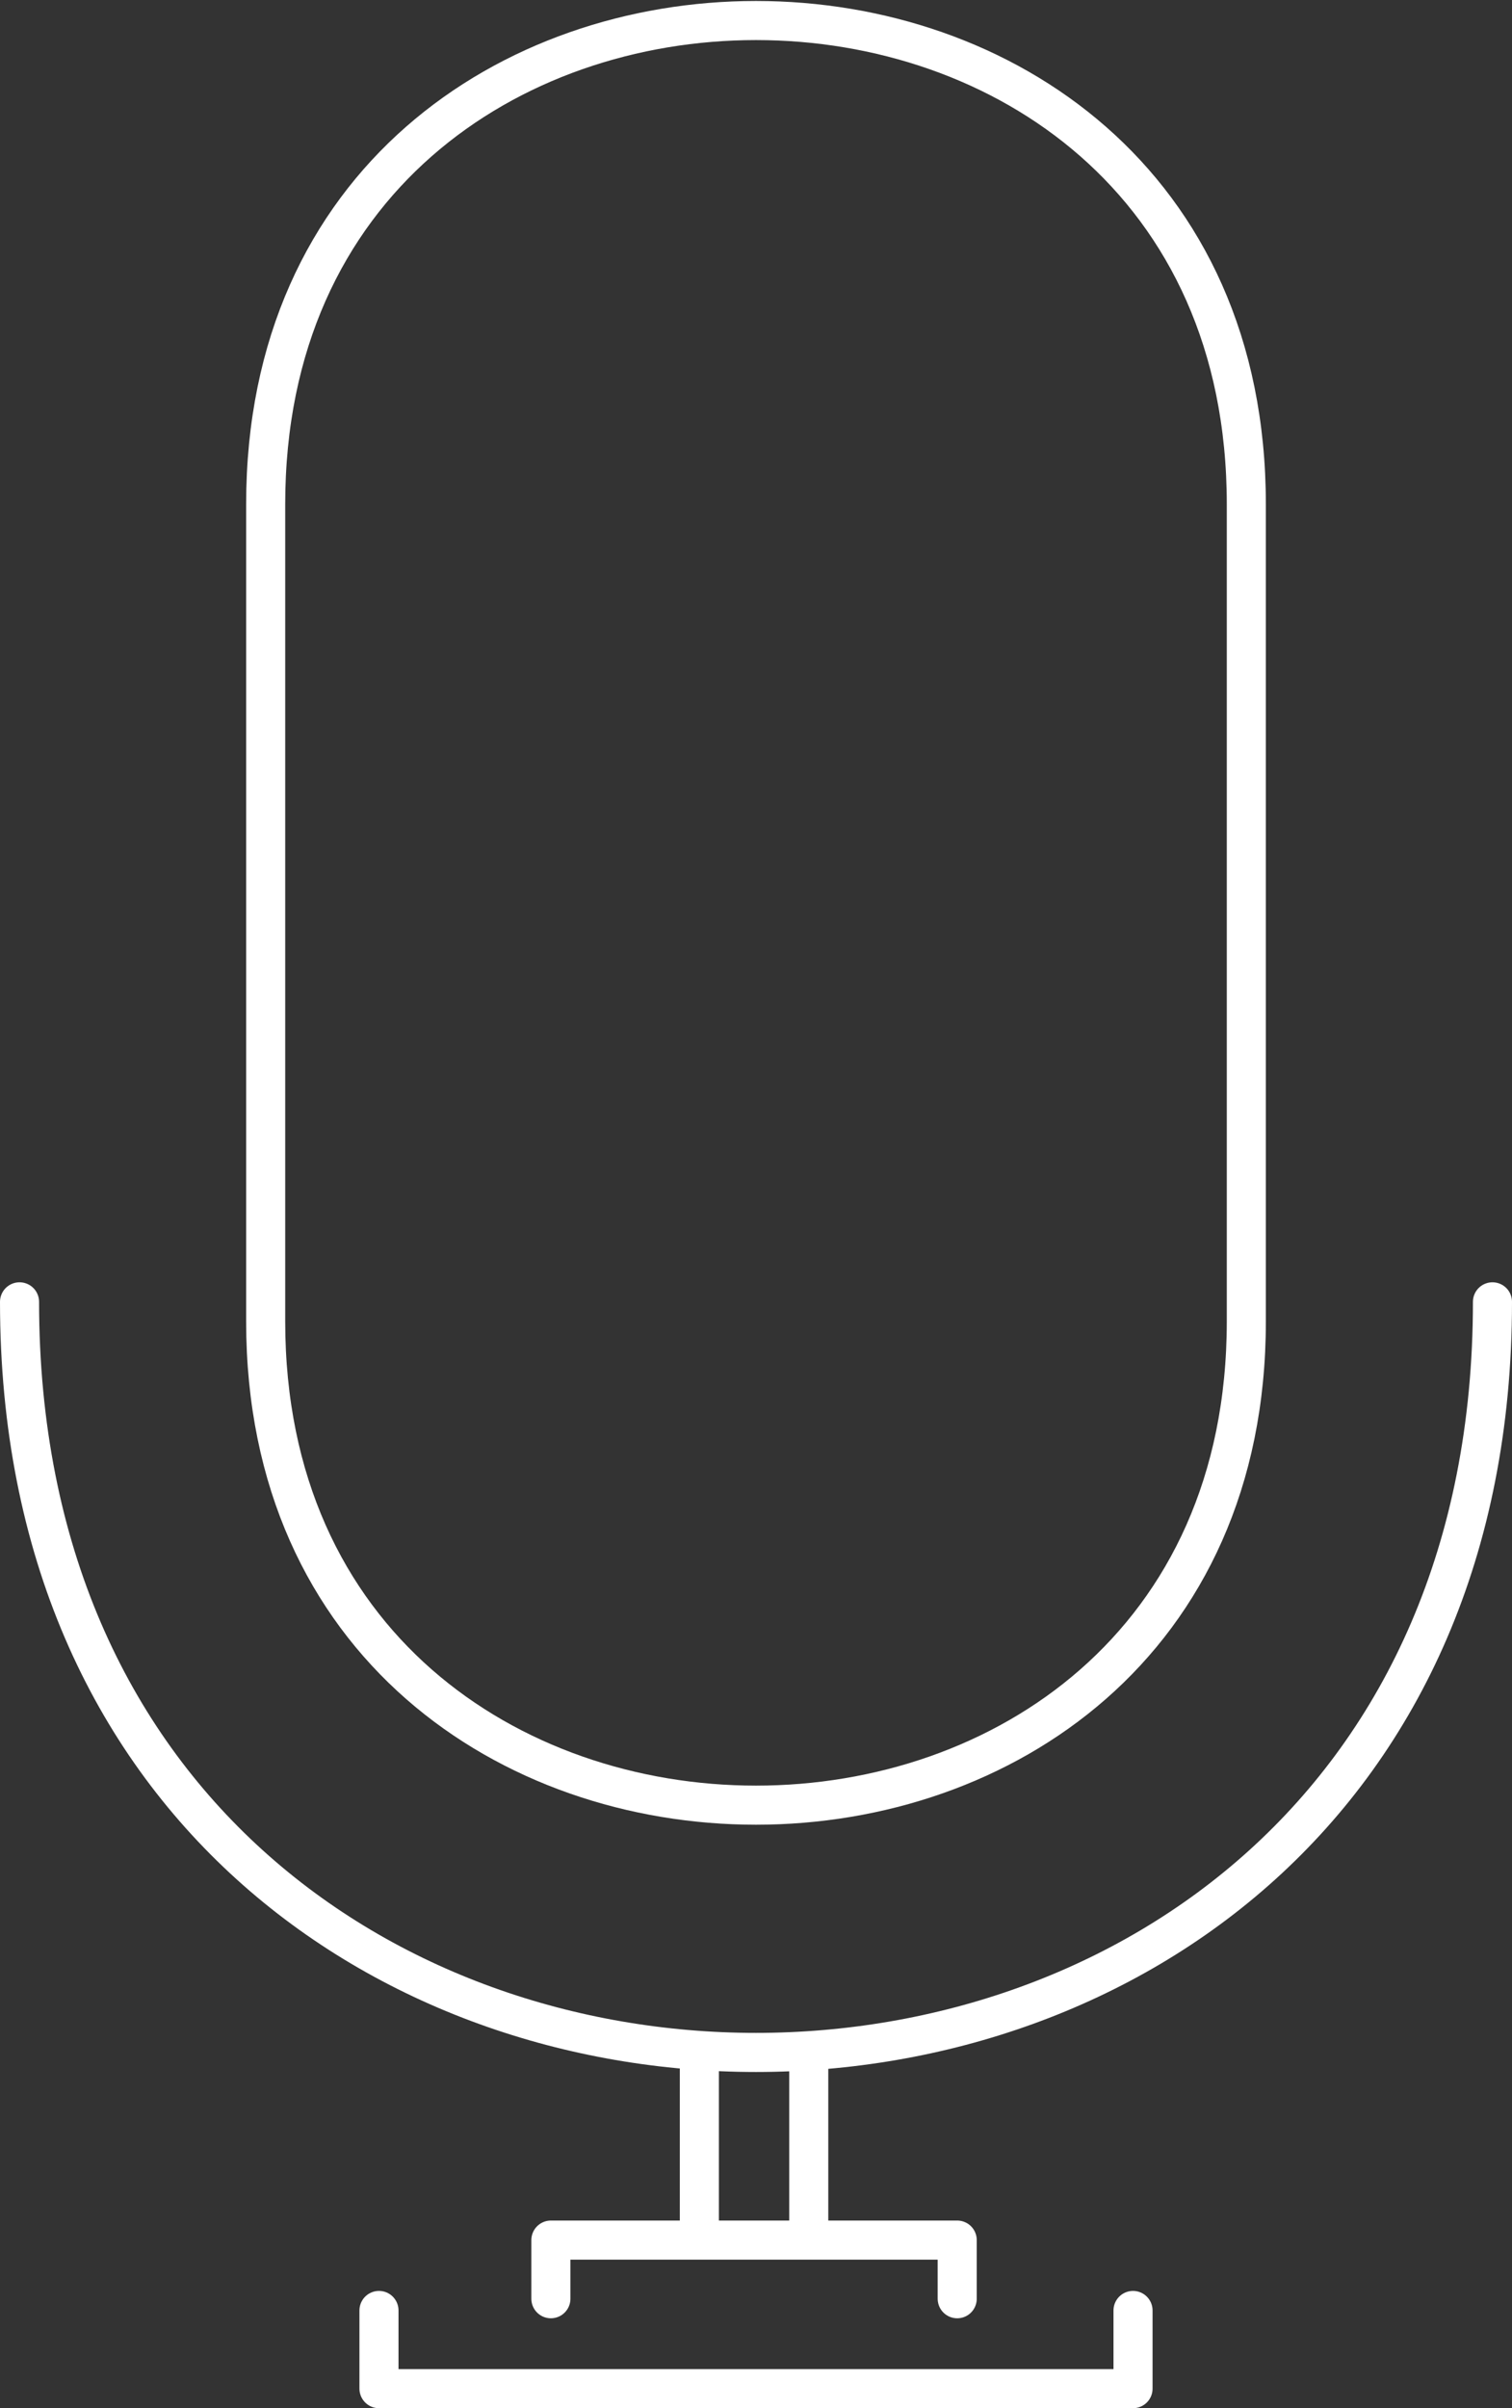 <?xml version="1.0" encoding="UTF-8"?>
<svg xmlns="http://www.w3.org/2000/svg" xmlns:xlink="http://www.w3.org/1999/xlink" version="1.1" viewBox="0 0 38.7 61.6">
  <rect x="0" y="0" width="38.7" height="61.6" fill="#333333" stroke="none"/>
  <defs>
    <style>
      .cls-1, .cls-2, .cls-3 {
        fill: none;
      }

      .cls-2, .cls-3 {
        stroke: #fff;
        stroke-linejoin: round;
      }

      .cls-4 {
        clip-path: url(#clippath-1);
      }

      .cls-3 {
        stroke-linecap: round;
      }

      .cls-5 {
        clip-path: url(#clippath);
      }
    </style>
    <clipPath id="clippath">
      <rect class="cls-1" width="38.7" height="61.6"></rect>
    </clipPath>
    <clipPath id="clippath-1">
      <rect class="cls-1" width="38.7" height="61.6"></rect>
    </clipPath>
  </defs>
  <g>
    <g id="Ebene_1">
      <g class="cls-5">
        <path class="cls-2" d="M31.9,33.8c0,16.5-25.1,16.5-25.1,0V12.9c0-16.5,25.1-16.5,25.1,0v20.9Z"></path>
        <path class="cls-3" d="M.5,33.3c0,25.6,37.7,25.6,37.7,0"></path>
      </g>
      <path class="cls-2" d="M20.7,52.5v4.7M17.9,52.5v4.7"></path>
      <g class="cls-4">
        <path class="cls-3" d="M14.1,58.8v-1.5h10.4v1.5M29,59.1v2H9.7v-2"></path>
      </g>
    </g>
  </g>
</svg>
